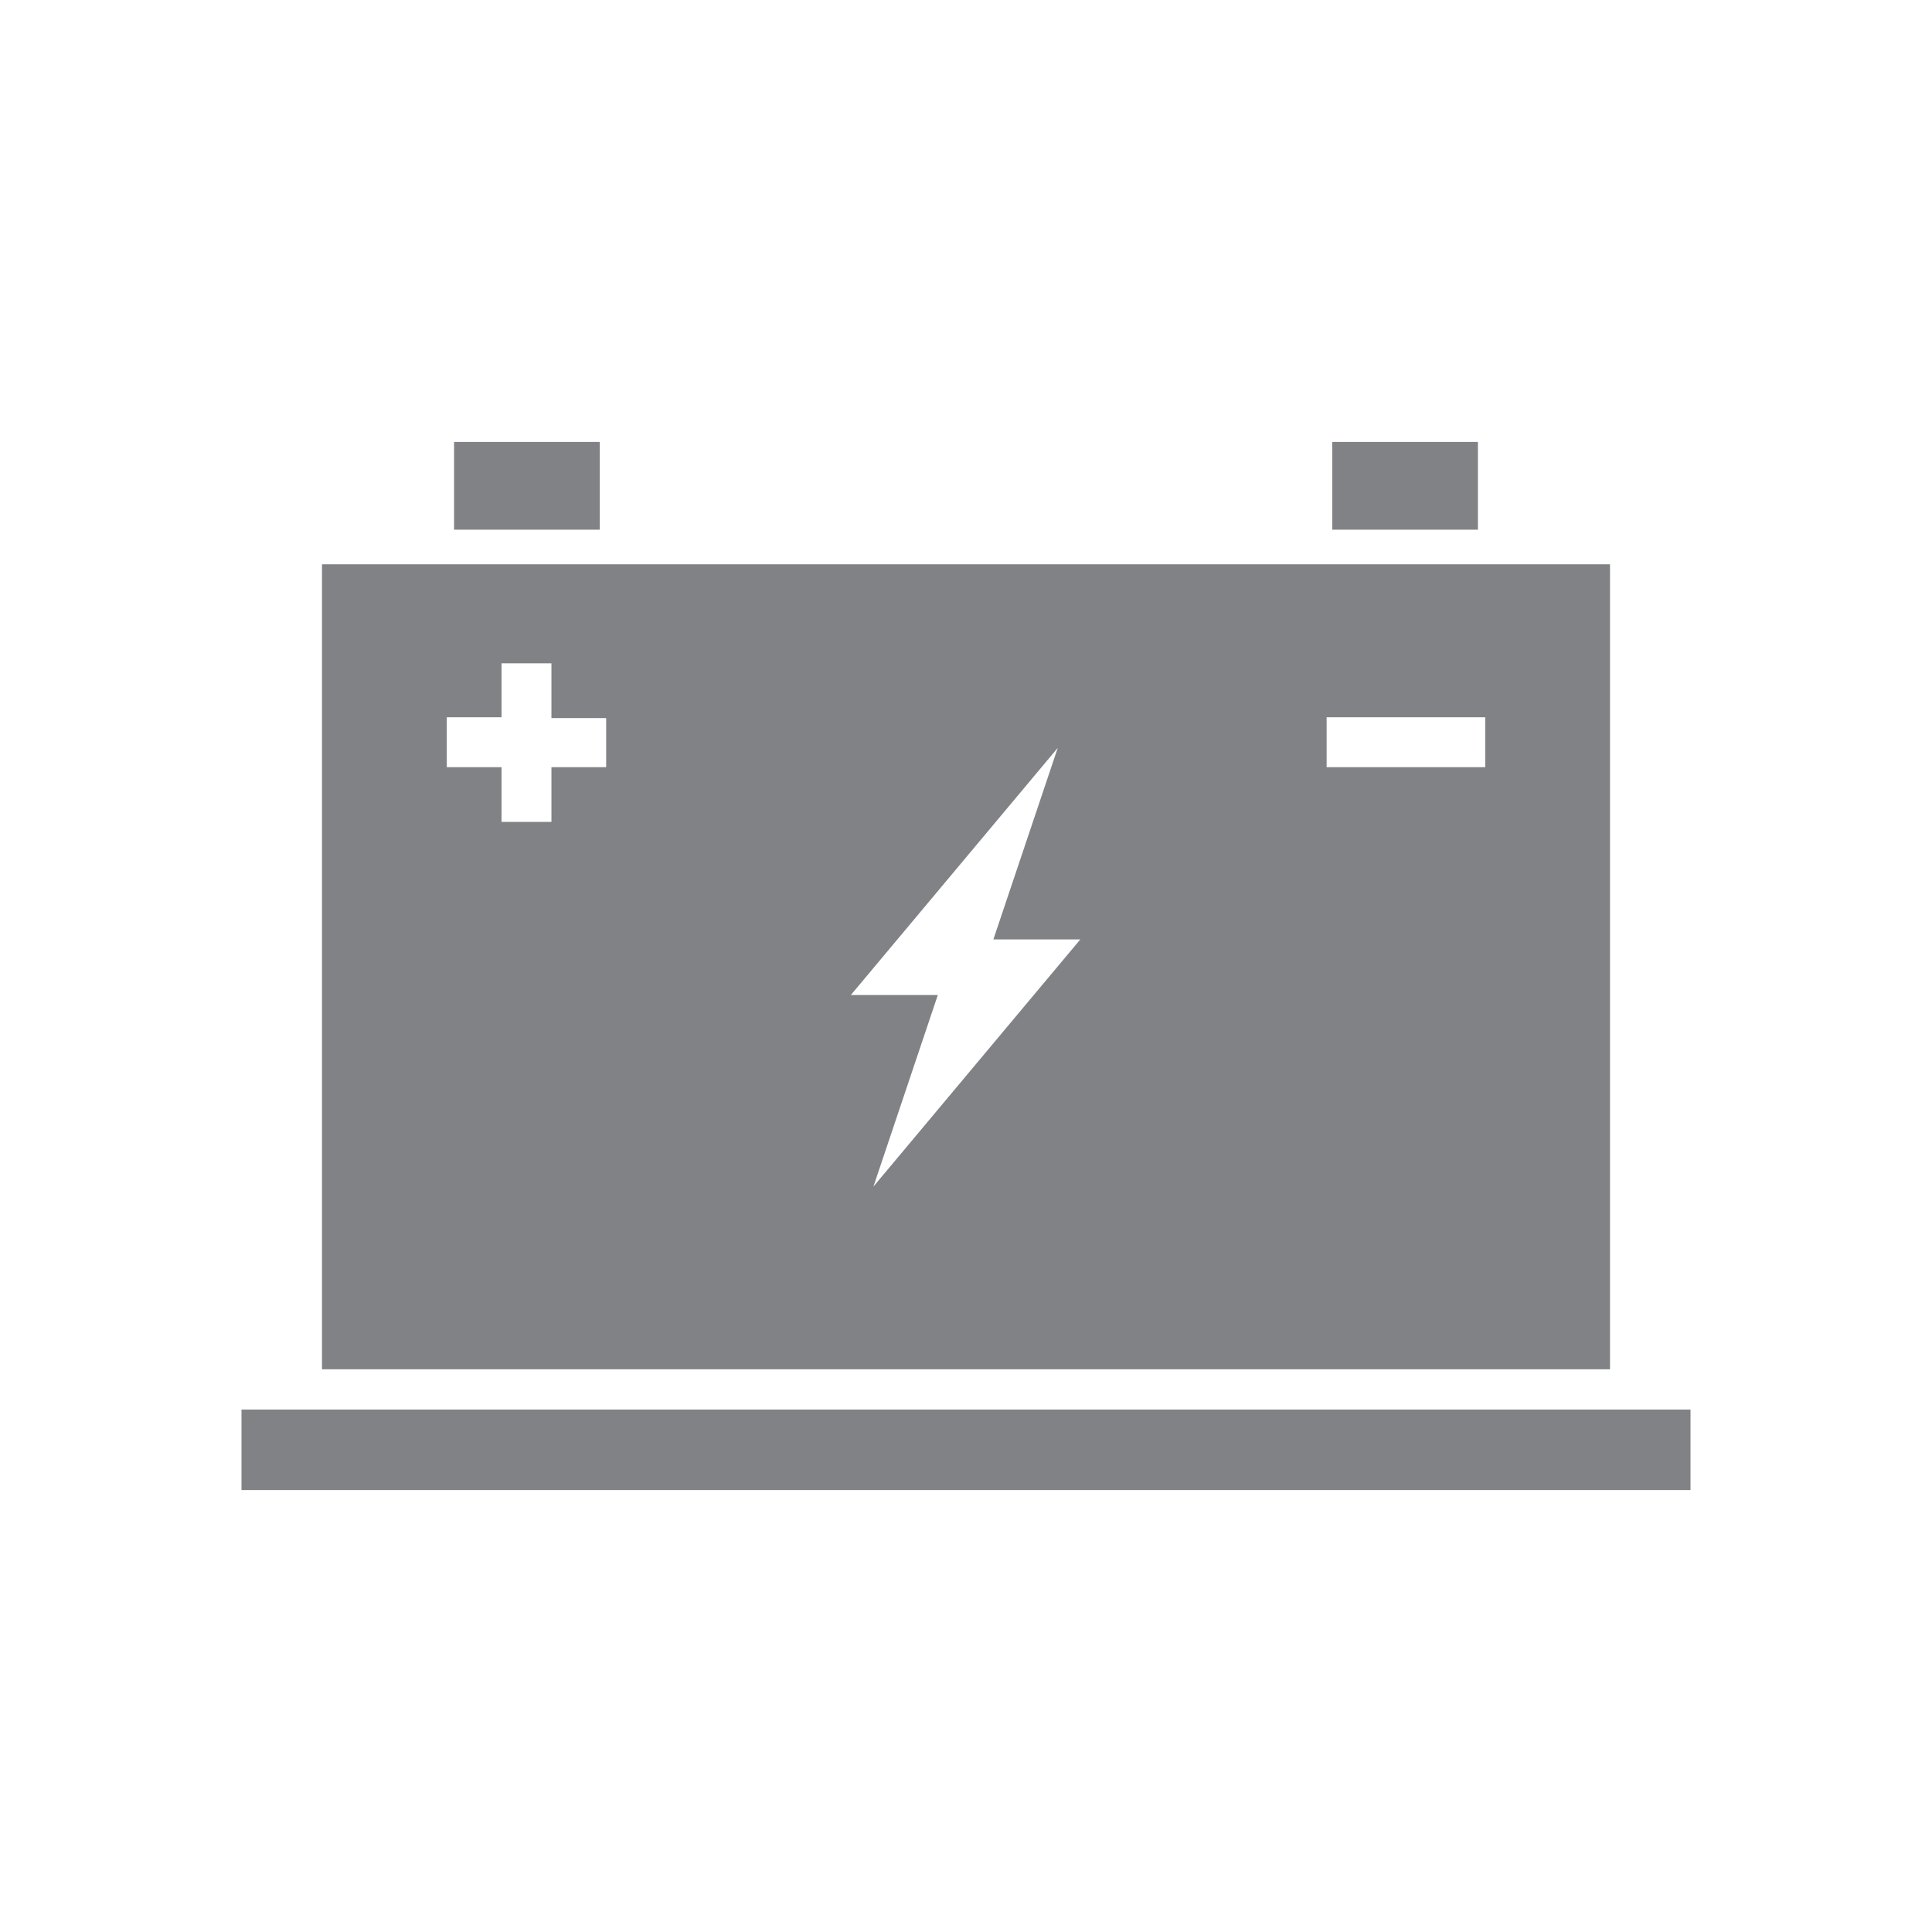 <svg width="36" height="36" viewBox="0 0 36 36" fill="none" xmlns="http://www.w3.org/2000/svg">
<path d="M11.176 8.235H8.461V9.87H11.176V8.235Z" fill="#808285"/>
<path d="M27.539 8.235H24.824V9.87H27.539V8.235Z" fill="#808285"/>
<path d="M31.5 26.265H4.5V27.765H31.5V26.265Z" fill="#808285"/>
<path d="M30 10.515H6V25.515H30V10.515ZM11.295 14.295H10.275V15.315H9.345V14.295H8.325V13.365H9.345V12.36H10.275V13.38H11.295V14.295ZM16.275 22.11L17.475 18.54H15.855L19.71 13.935L18.51 17.505H20.13L16.275 22.11ZM27.675 14.295H24.72V13.365H27.675V14.295Z" fill="#808285"/>
</svg>
